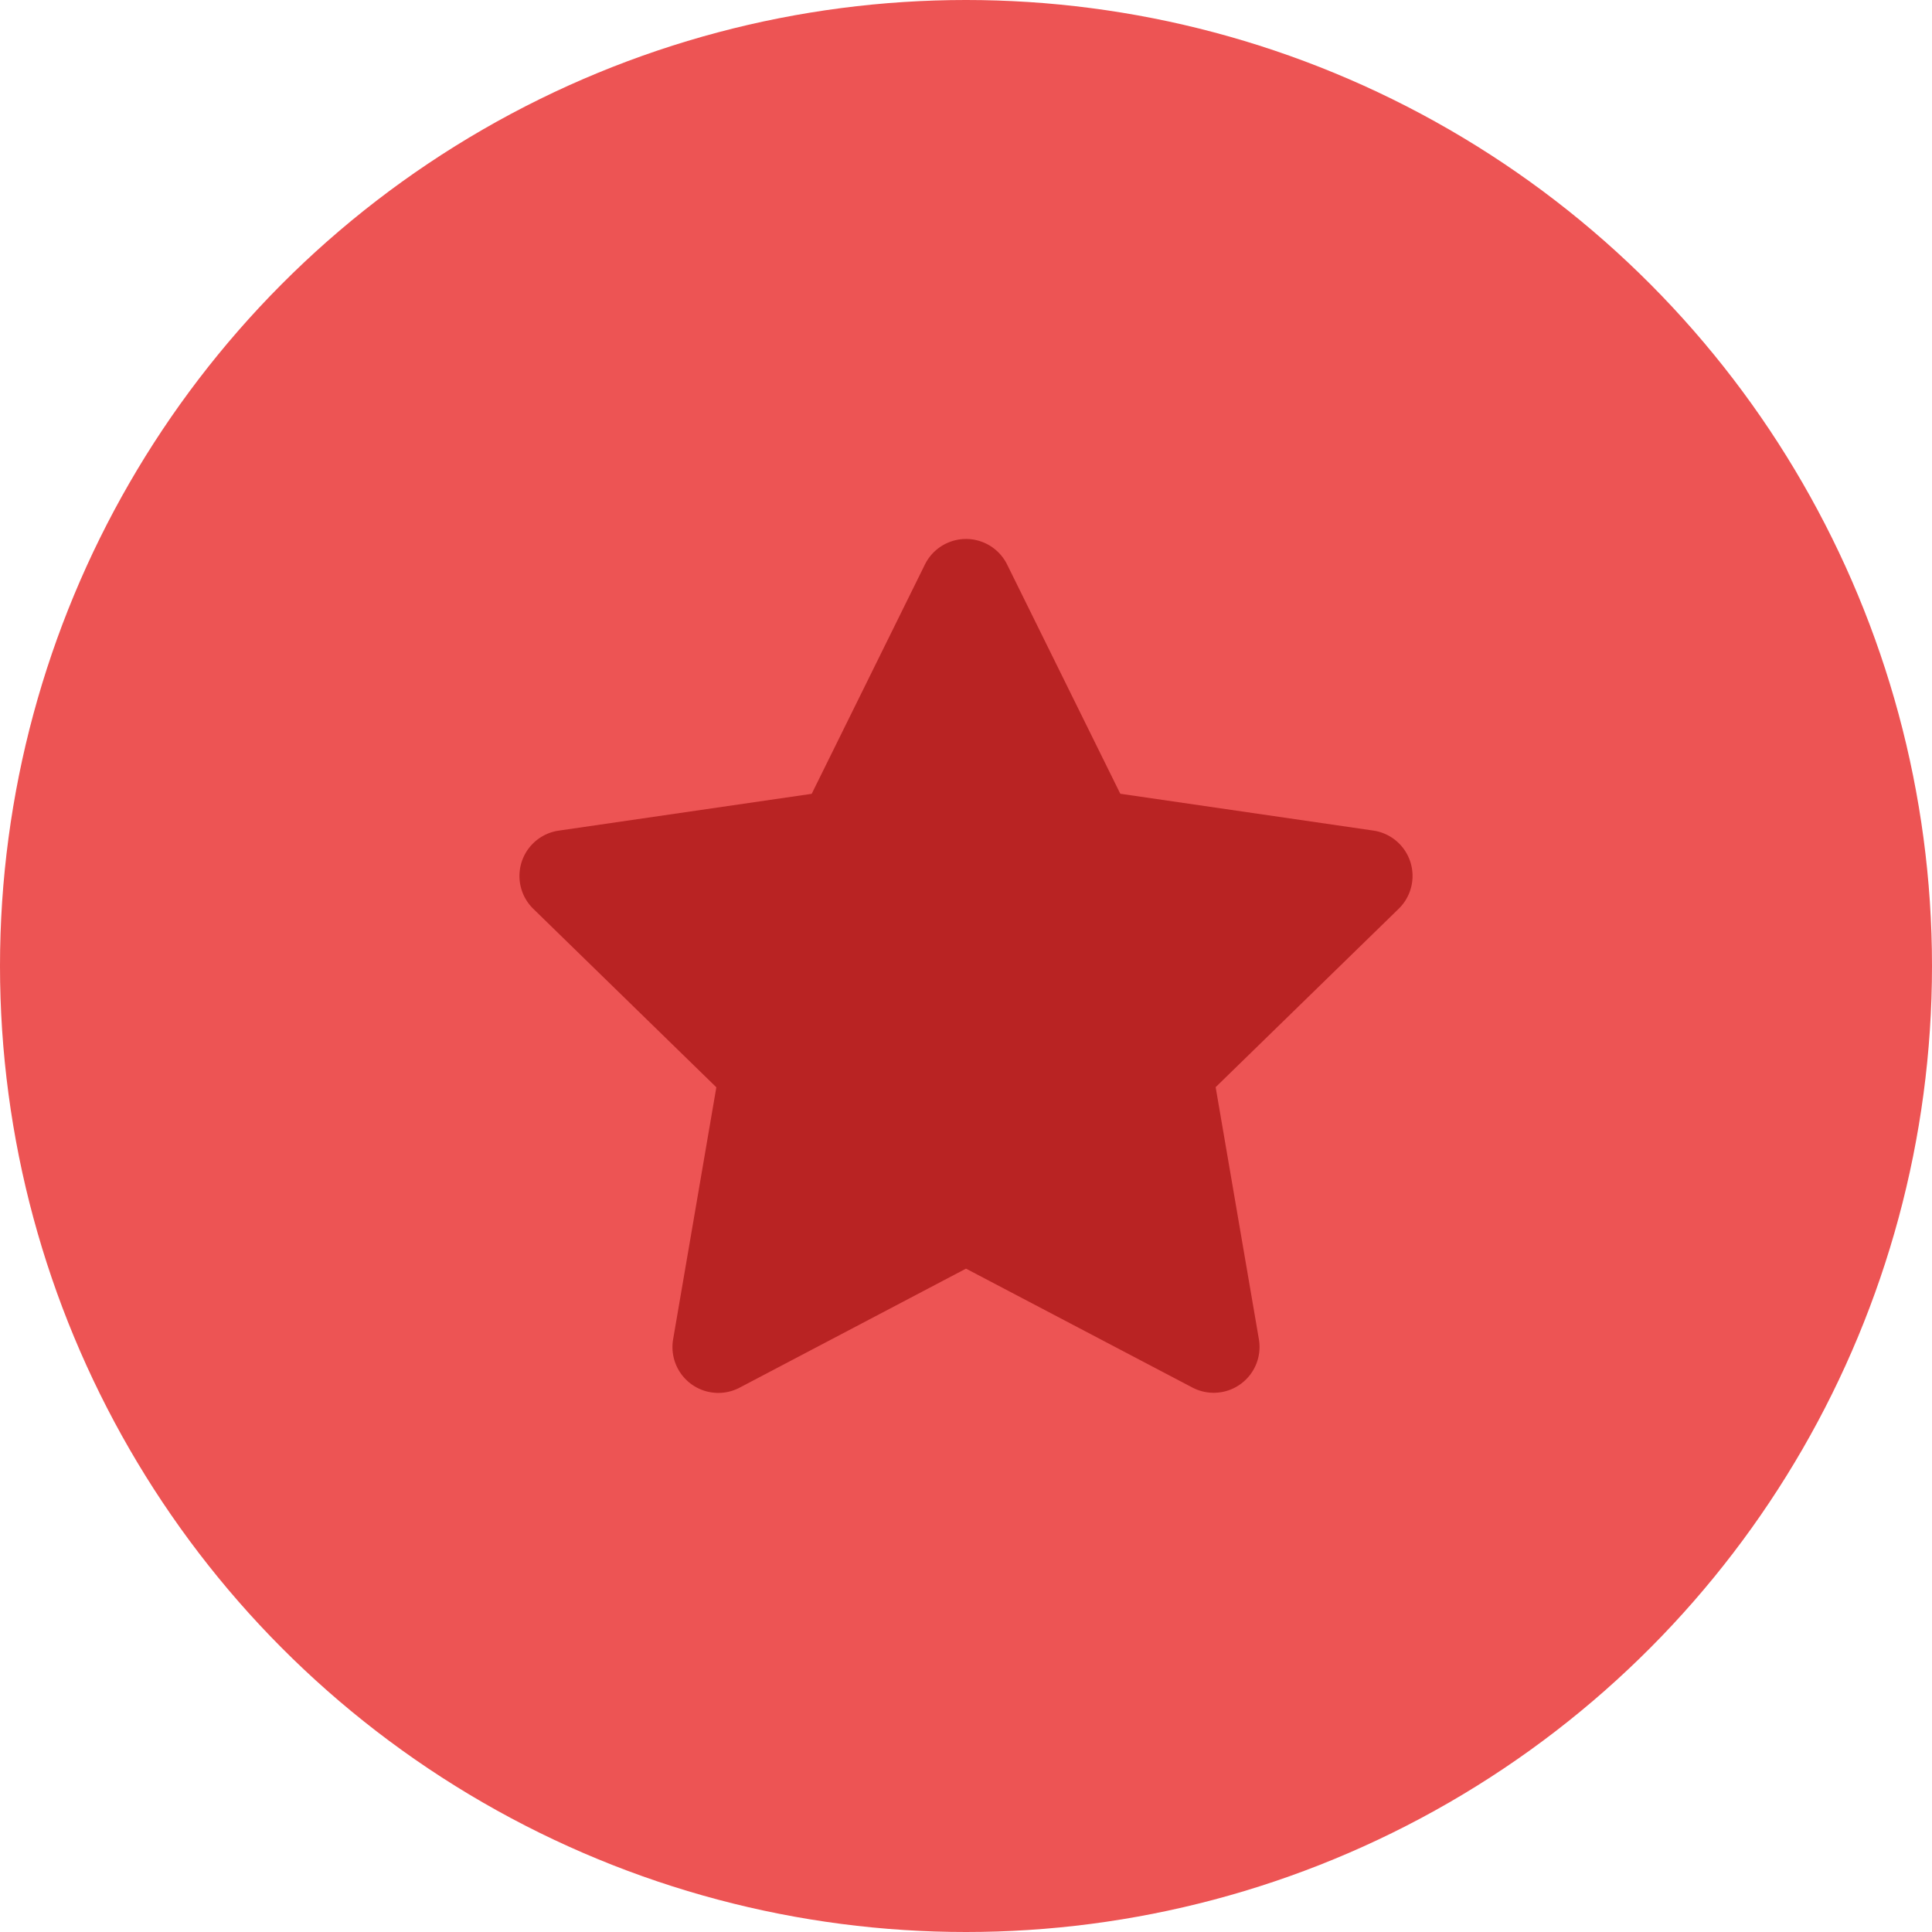 <?xml version="1.0" encoding="UTF-8"?> <svg xmlns="http://www.w3.org/2000/svg" viewBox="0 0 295 295"> <defs> <style>.cls-1{fill:#ed5454;}.cls-2{fill:#b92323;}</style> </defs> <title>Звезда1</title> <g id="Слой_2" data-name="Слой 2"> <g id="Слой_2-2" data-name="Слой 2"> <circle class="cls-1" cx="147.5" cy="147.5" r="147.5"></circle> <path class="cls-2" d="M153.78,86.2l17.28,35,38.63,5.62a7,7,0,0,1,3.88,11.94L185.62,166l6.6,38.48a7,7,0,0,1-10.16,7.38L147.5,193.71l-34.56,18.17a7,7,0,0,1-10.16-7.38l6.6-38.48L81.43,138.77a7,7,0,0,1,3.88-11.94l38.63-5.62,17.28-35A7,7,0,0,1,153.78,86.2Z"></path> </g> </g> </svg> 